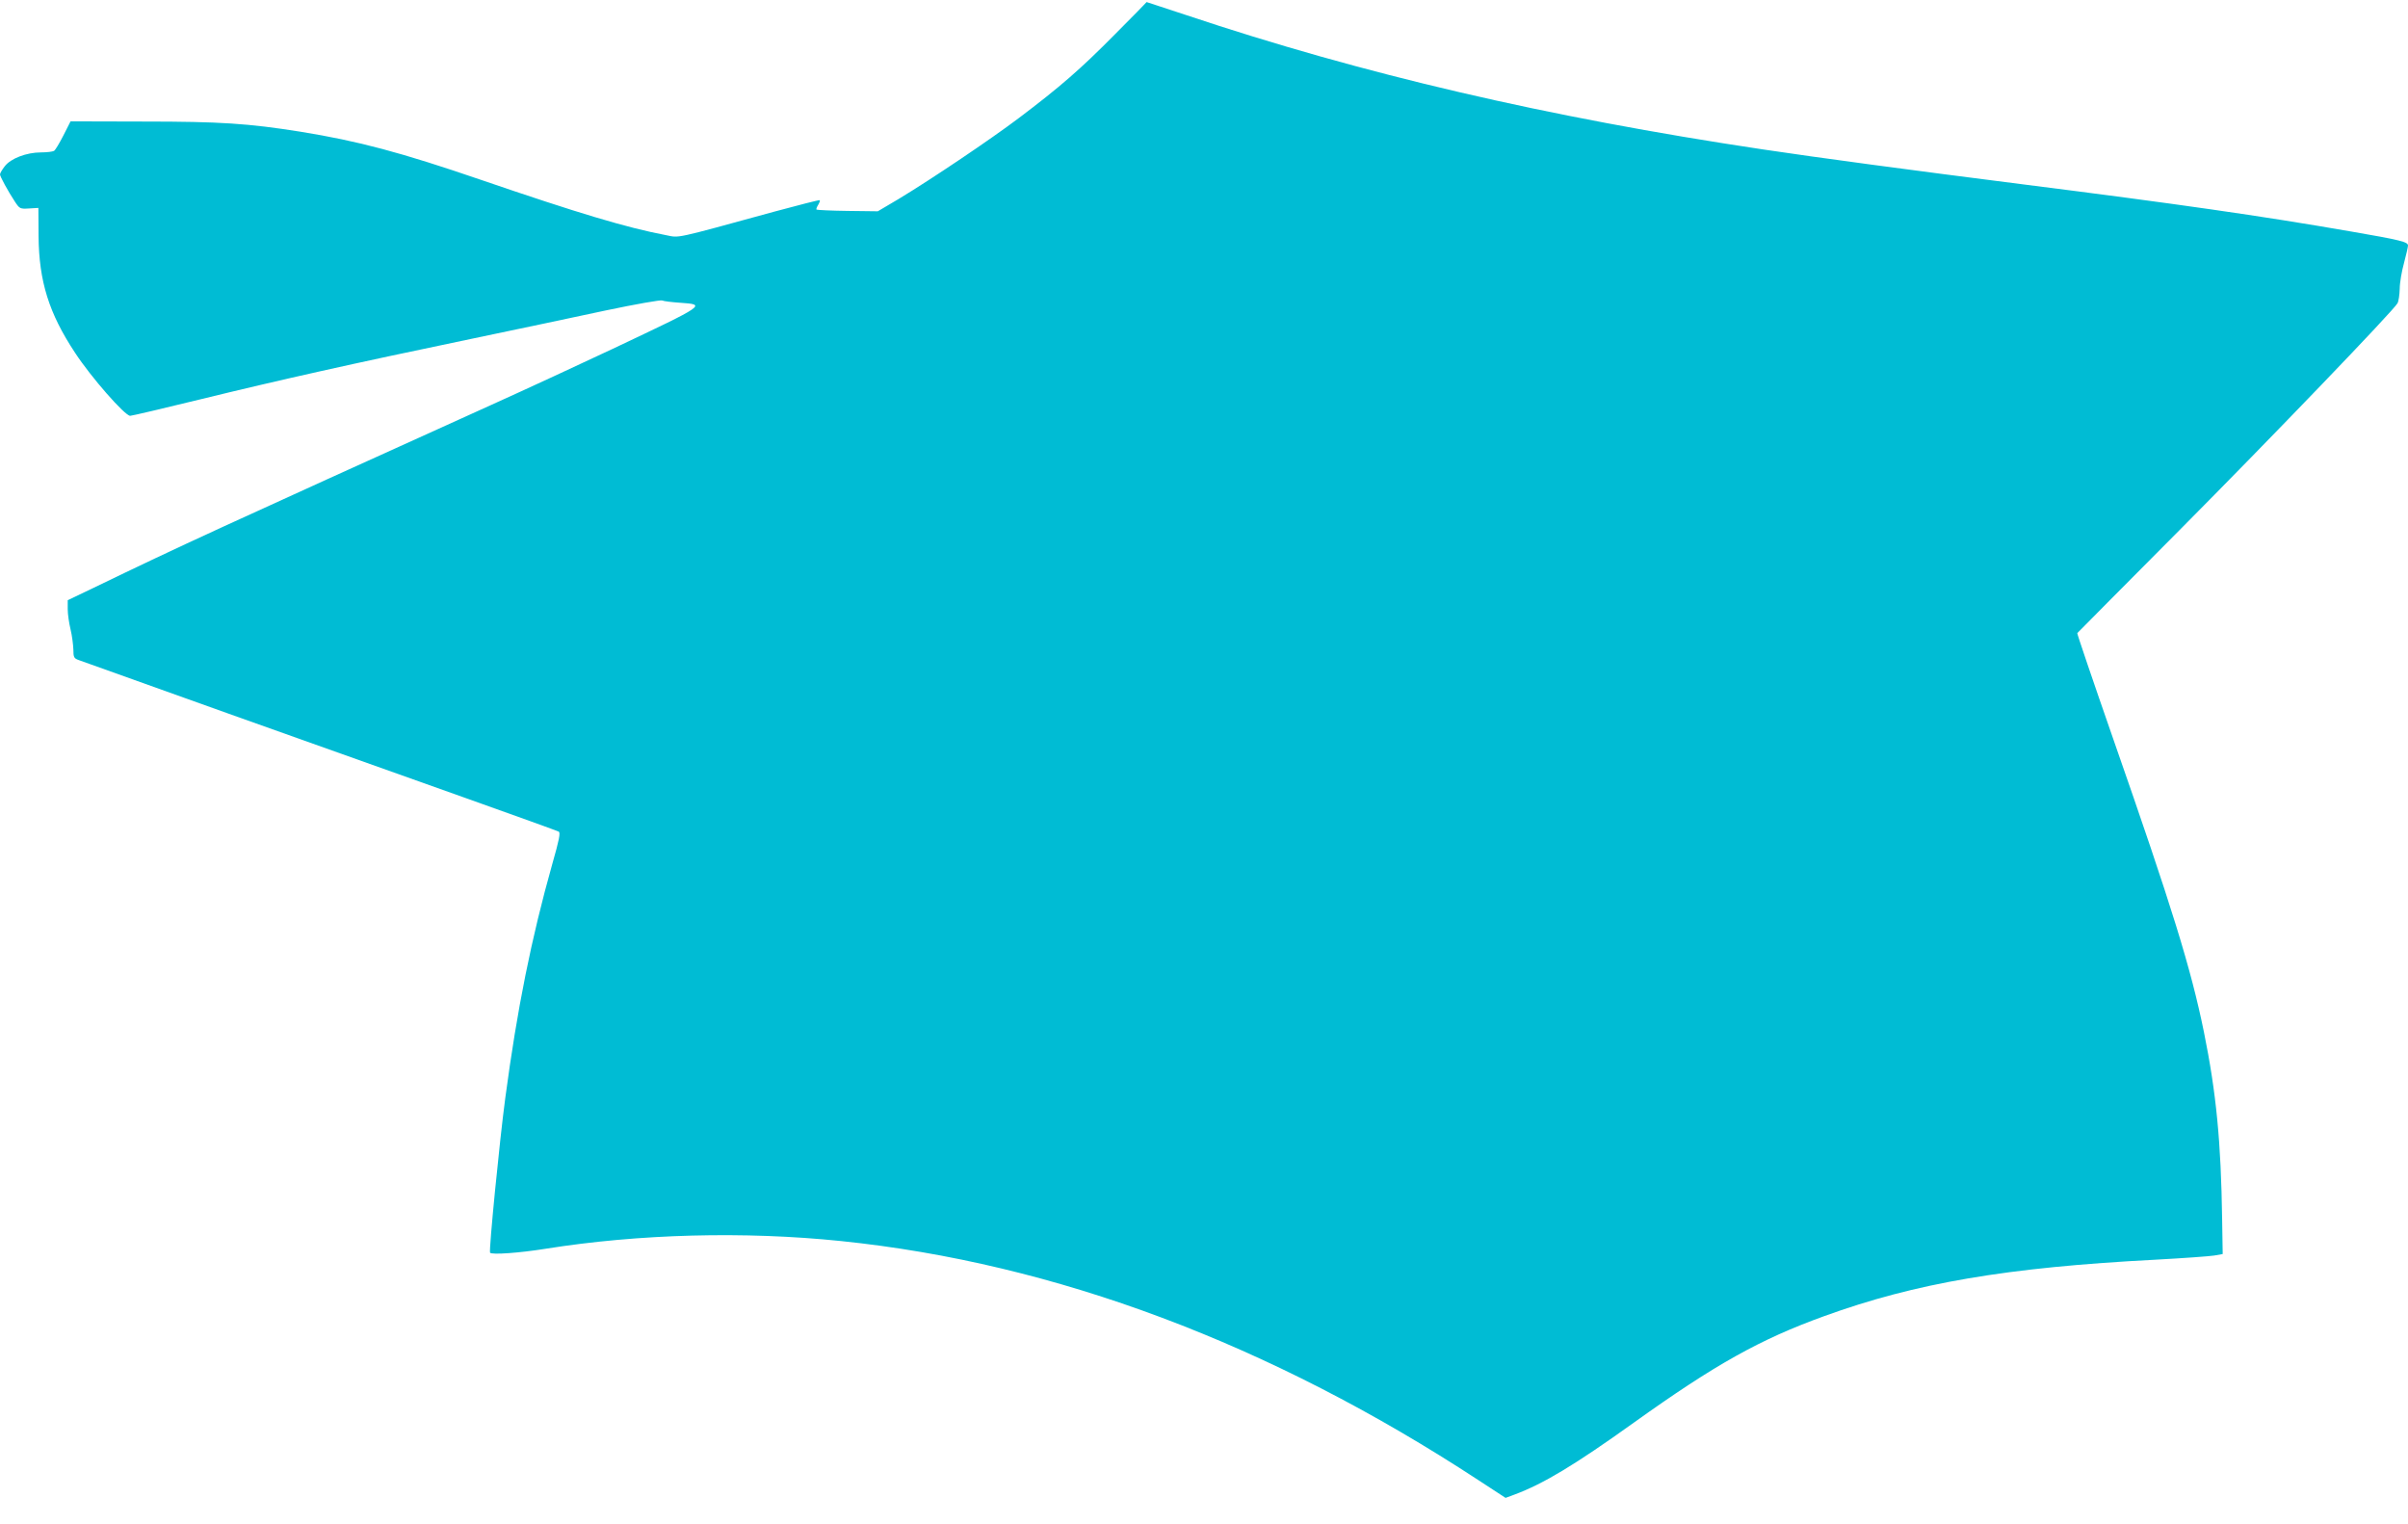 <?xml version="1.0" standalone="no"?>
<!DOCTYPE svg PUBLIC "-//W3C//DTD SVG 20010904//EN"
 "http://www.w3.org/TR/2001/REC-SVG-20010904/DTD/svg10.dtd">
<svg version="1.0" xmlns="http://www.w3.org/2000/svg"
 width="1280pt" height="810pt" viewBox="0 0 1280 810"
 preserveAspectRatio="xMidYMid meet">
<g transform="translate(0,810) scale(0.1,-0.1)"
fill="#00bcd4" stroke="none">
<path d="M5925 7916 c-182 -184 -289 -277 -510 -444 -150 -113 -460 -322 -639
-430 l-110 -65 -160 2 c-89 1 -163 5 -166 7 -2 3 2 14 9 25 7 12 11 23 8 25
-2 2 -109 -25 -238 -60 -547 -150 -505 -140 -578 -126 -211 40 -467 117 -984
294 -426 146 -651 206 -960 256 -277 44 -426 54 -832 54 l-390 1 -38 -75 c-21
-41 -43 -78 -50 -82 -7 -4 -38 -8 -69 -8 -77 0 -161 -32 -193 -74 -14 -18 -25
-37 -25 -43 0 -11 43 -90 80 -146 24 -36 27 -38 74 -35 l50 3 1 -150 c2 -240
55 -410 194 -620 85 -130 265 -335 293 -335 8 0 179 40 379 89 404 99 800 188
1439 321 234 49 553 116 710 150 157 33 292 57 300 53 8 -4 51 -9 94 -12 141
-10 144 -8 -357 -245 -155 -73 -448 -209 -652 -301 -1436 -650 -1640 -743
-2107 -969 l-138 -66 0 -48 c0 -26 7 -74 15 -107 8 -33 14 -81 15 -107 0 -41
3 -47 28 -56 15 -5 373 -133 797 -285 424 -151 989 -352 1256 -447 267 -95
492 -176 499 -180 10 -6 2 -45 -34 -171 -112 -398 -187 -771 -250 -1244 -31
-232 -88 -813 -81 -823 9 -12 158 -1 295 21 496 79 1056 94 1570 41 1139 -117
2282 -546 3389 -1271 l144 -94 46 17 c154 57 322 158 636 383 432 309 669 442
1012 566 485 176 970 259 1763 300 146 8 285 18 310 22 l45 8 -3 185 c-6 411
-31 671 -97 996 -69 338 -168 658 -482 1557 -107 307 -193 560 -191 562 1 2
246 248 543 547 487 490 1135 1164 1159 1206 6 10 11 44 12 77 0 33 11 95 23
138 11 42 21 84 21 92 0 19 -37 29 -305 75 -478 83 -919 146 -1740 250 -607
77 -1084 141 -1385 186 -1148 172 -2127 400 -3065 714 -115 38 -210 69 -210
69 0 -1 -76 -79 -170 -173z"/>
</g>
</svg>
